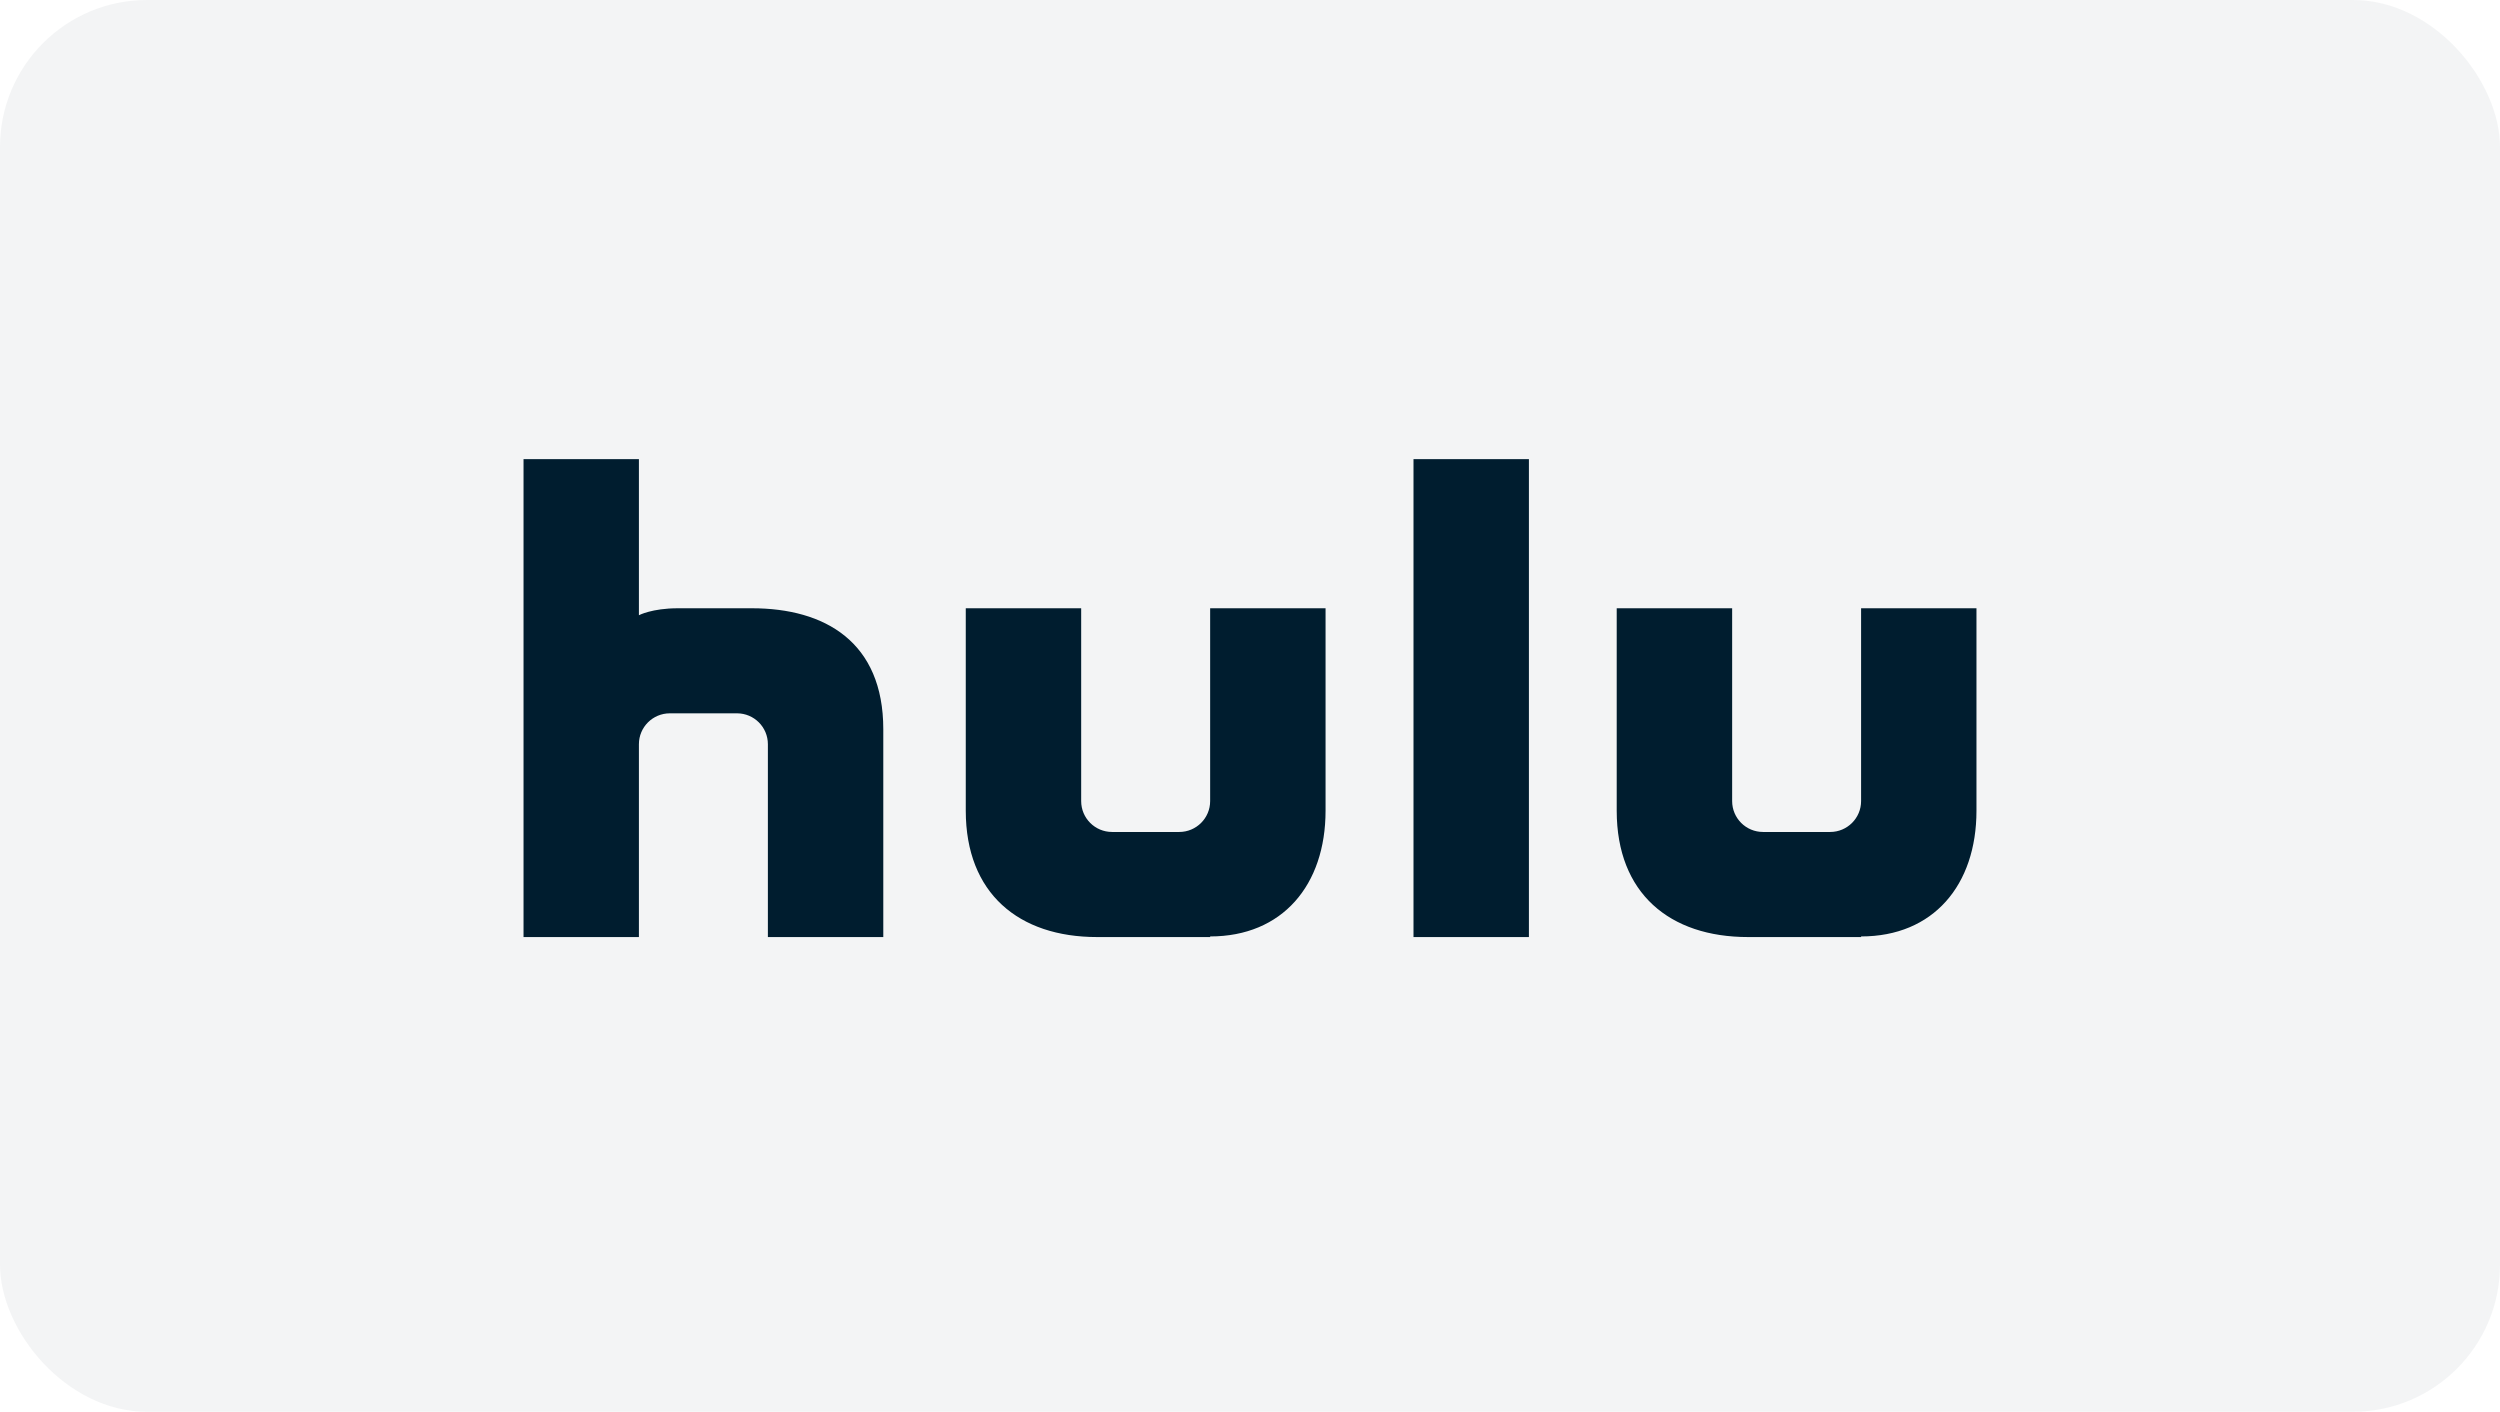 <?xml version="1.0" encoding="UTF-8"?>
<svg width="85px" height="48px" viewBox="0 0 85 48" version="1.1" xmlns="http://www.w3.org/2000/svg" xmlns:xlink="http://www.w3.org/1999/xlink">
    <title>svg/hulu-logo</title>
    <g id="📝-Dev-note" stroke="none" stroke-width="1" fill="none" fill-rule="evenodd">
        <g id="Export-icon-array-logos" transform="translate(-439, -186)" fill="#001D2F">
            <g id="hulu-logo" transform="translate(439, 186)">
                <rect id="Box" fill-opacity="0.05" x="0" y="0" width="85" height="48" rx="5"></rect>
                <g id="Logo-1" transform="translate(10, 3)">
                    <path d="M38.059,28.86 L41.983,28.86 L41.983,12.61 L38.059,12.61 L38.059,28.86 L38.059,28.86 Z M31.145,24.237 C31.145,24.817 30.674,25.287 30.094,25.287 L27.812,25.287 C27.229,25.287 26.76,24.817 26.76,24.237 C26.76,24.019 26.76,17.681 26.76,17.681 L22.836,17.681 L22.836,24.564 C22.836,27.377 24.638,28.86 27.303,28.86 L31.145,28.86 L31.145,28.839 C33.599,28.839 35.069,27.096 35.069,24.564 L35.069,17.681 L31.145,17.681 C31.145,17.681 31.145,24.019 31.145,24.237 Z M53.277,17.681 C53.277,17.681 53.277,24.019 53.277,24.237 C53.277,24.817 52.806,25.287 52.226,25.287 L49.944,25.287 C49.362,25.287 48.893,24.817 48.893,24.237 C48.893,24.019 48.893,17.681 48.893,17.681 L44.968,17.681 L44.968,24.564 C44.968,27.377 46.771,28.86 49.436,28.86 L53.277,28.86 L53.277,28.839 C55.731,28.839 57.2,27.096 57.2,24.564 L57.2,17.681 L53.277,17.681 Z M15.565,17.681 C15.565,17.681 13.521,17.681 13.049,17.681 C12.166,17.681 11.723,17.918 11.723,17.918 L11.723,12.61 L7.8,12.61 L7.8,28.86 L11.723,28.86 L11.723,22.303 C11.723,21.723 12.194,21.253 12.775,21.253 L15.058,21.253 C15.638,21.253 16.108,21.723 16.108,22.303 L16.108,28.86 L20.032,28.86 L20.032,21.795 C20.032,18.824 18.048,17.681 15.565,17.681 Z" id="Logo"></path>
                </g>
            </g>
        </g>
    </g>
</svg>